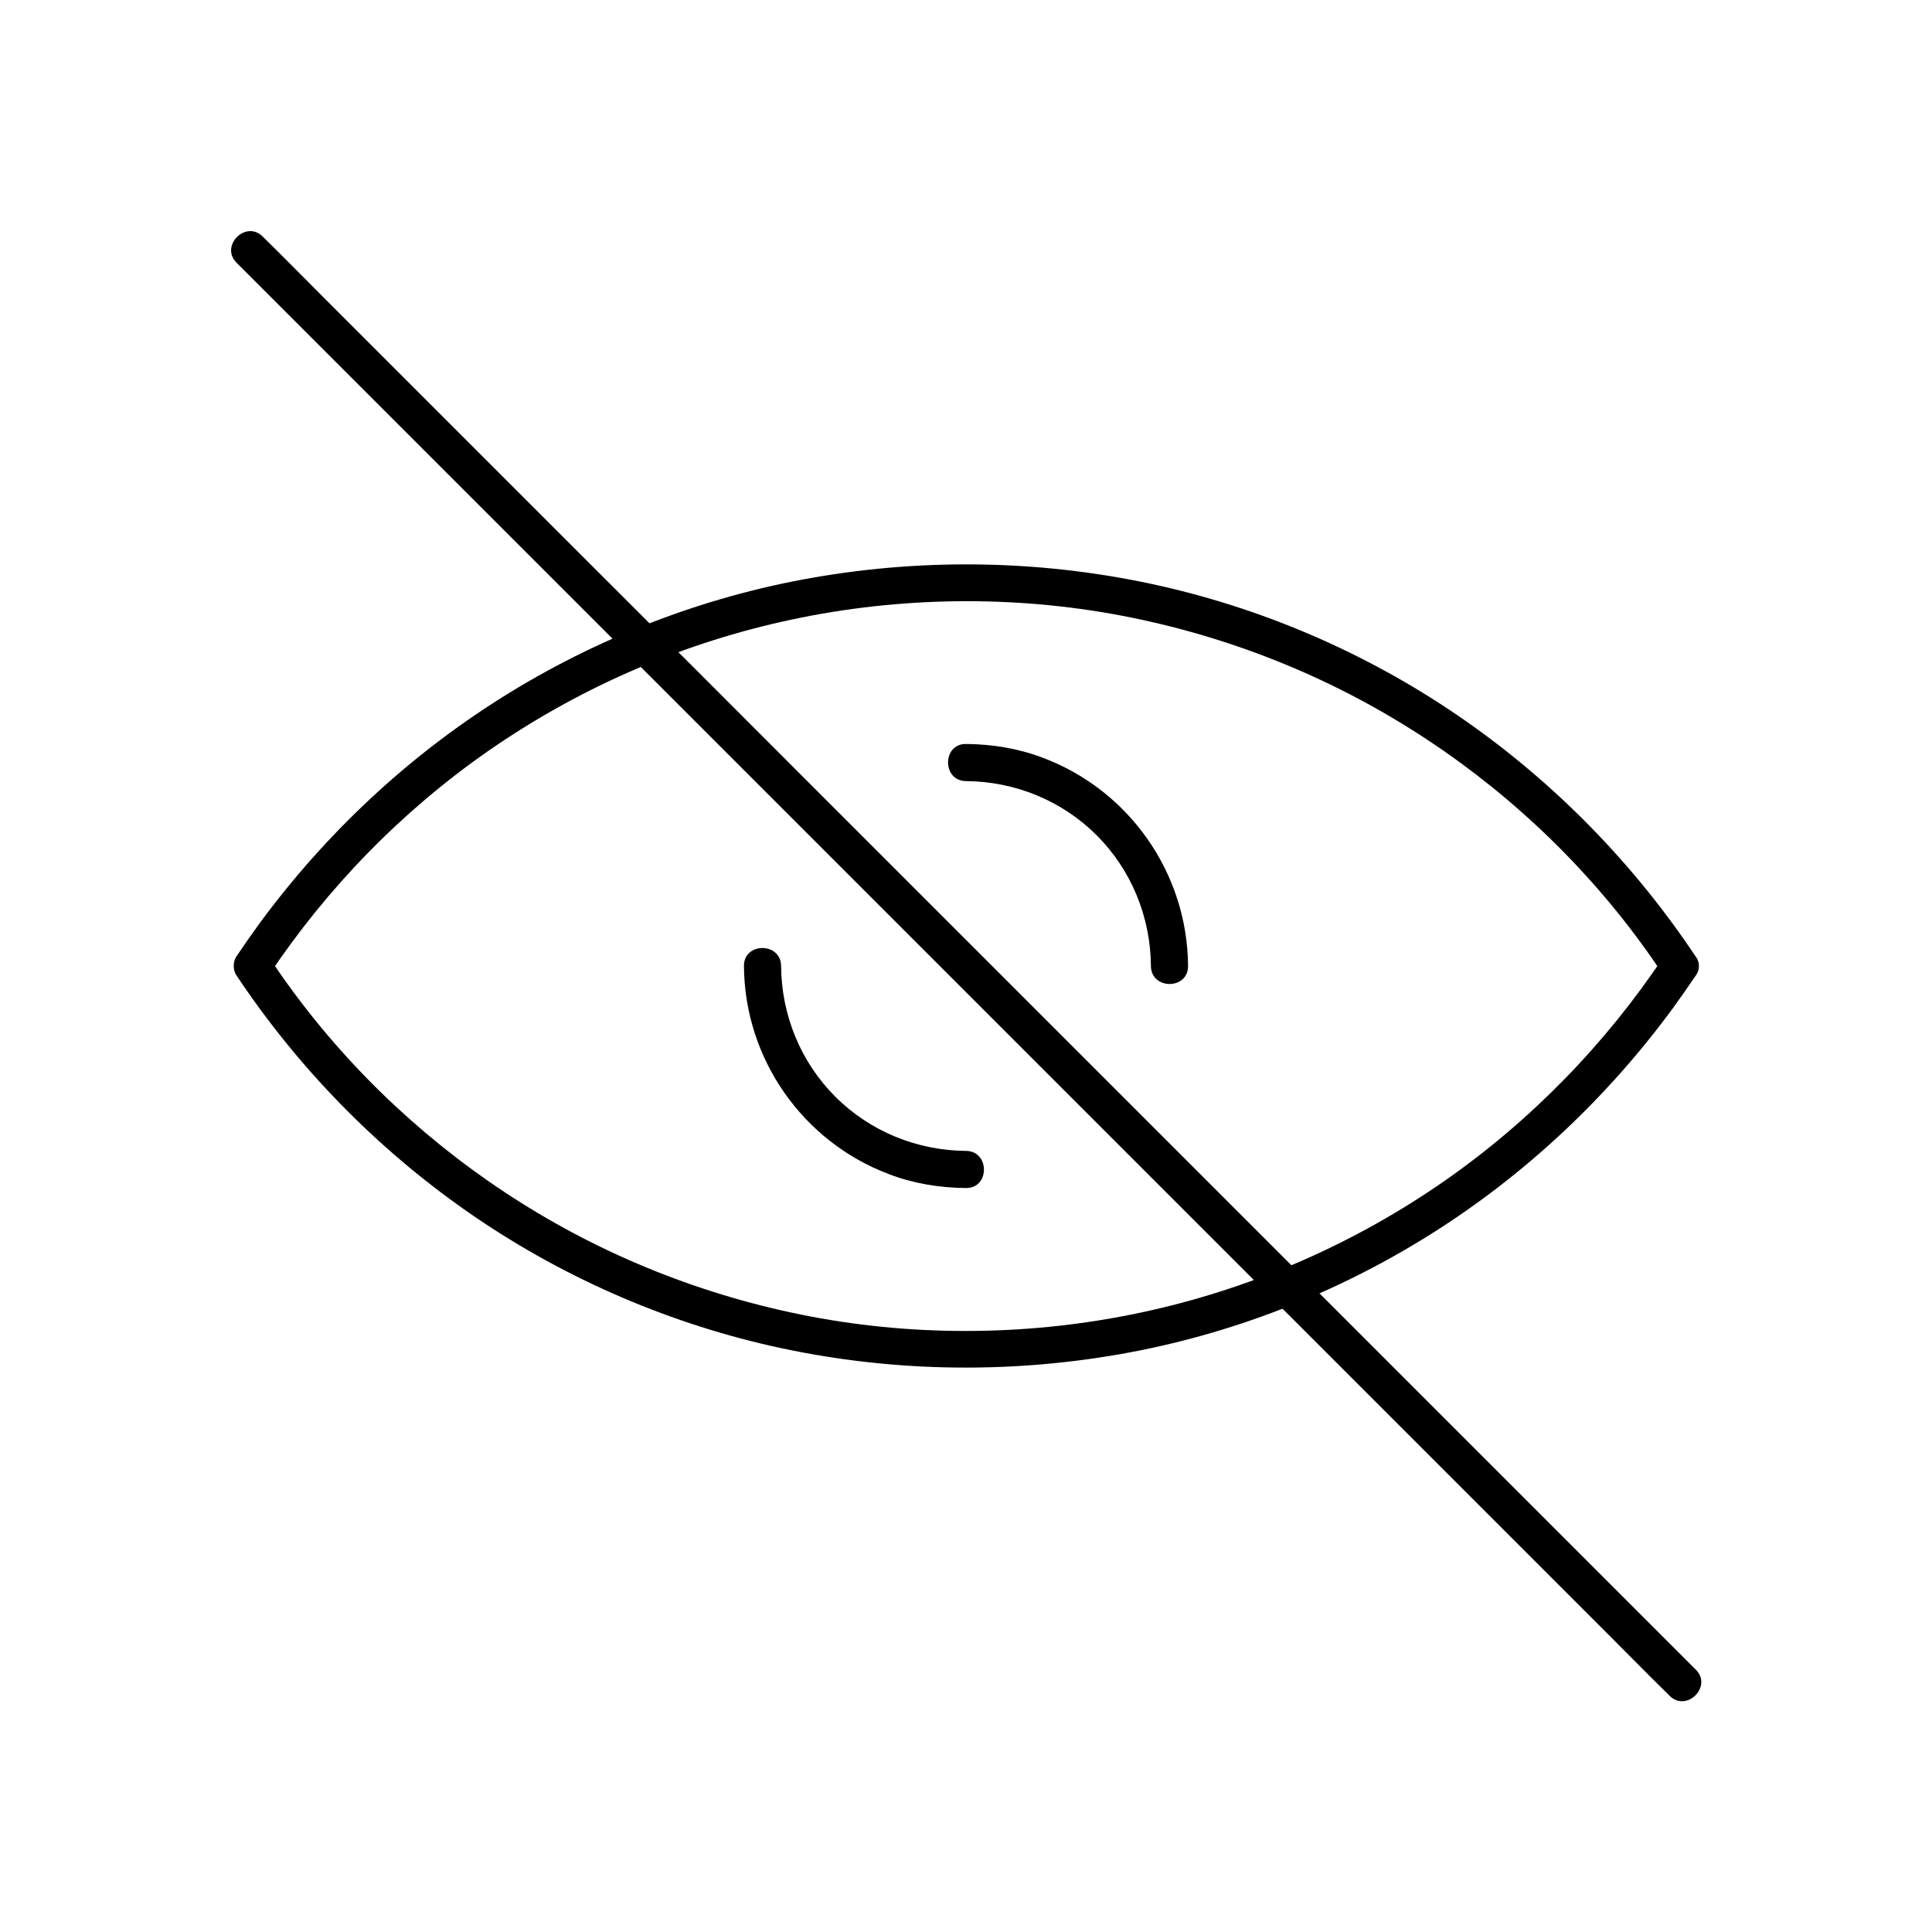<?xml version="1.0" encoding="UTF-8"?>
<!-- Uploaded to: ICON Repo, www.svgrepo.com, Generator: ICON Repo Mixer Tools -->
<svg fill="#000000" width="800px" height="800px" version="1.1" viewBox="144 144 512 512" xmlns="http://www.w3.org/2000/svg">
 <g>
  <path d="m584.89 397.54c-15.449 23.172-35.227 43.492-58.105 59.434-23.418 16.285-49.789 27.945-77.59 34.242-28.633 6.496-58.746 7.281-87.676 2.164-28.191-5.019-55.25-15.398-79.457-30.652-23.566-14.809-44.43-34.145-60.859-56.582-2.066-2.805-4.035-5.656-6.004-8.609v4.969c15.449-23.172 35.227-43.492 58.105-59.434 23.418-16.285 49.789-27.945 77.59-34.242 28.633-6.496 58.746-7.281 87.676-2.164 28.191 5.019 55.25 15.398 79.457 30.652 23.566 14.809 44.43 34.145 60.859 56.582 2.066 2.805 4.035 5.656 6.004 8.609 3.492 5.266 12.004 0.344 8.512-4.969-16.285-24.453-37-45.707-61.059-62.535-24.207-16.926-51.758-29.125-80.539-35.672-30.355-6.887-61.941-7.578-92.547-2.215-29.227 5.117-57.418 16.09-82.508 31.883-24.848 15.645-46.492 35.965-63.91 59.629-2.117 2.902-4.184 5.856-6.199 8.855-0.934 1.379-0.934 3.59 0 4.969 16.285 24.453 37 45.707 61.059 62.535 24.207 16.926 51.758 29.125 80.539 35.672 30.355 6.887 61.941 7.578 92.547 2.215 29.227-5.117 57.418-16.09 82.508-31.883 24.848-15.645 46.492-35.965 63.91-59.629 2.117-2.902 4.184-5.856 6.199-8.855 3.492-5.312-5.019-10.234-8.512-4.969z"/>
  <path d="m400 449c-12.988-0.098-25.438-5.164-34.637-14.367-9.199-9.199-14.27-21.648-14.367-34.637-0.051-6.348-9.891-6.348-9.84 0 0.148 24.551 15.547 46.594 38.523 55.203 6.445 2.461 13.43 3.59 20.32 3.641 6.344 0.051 6.344-9.789 0-9.84z"/>
  <path d="m400 351c12.988 0.098 25.438 5.164 34.637 14.367 9.199 9.199 14.27 21.648 14.367 34.637 0.051 6.348 9.891 6.348 9.84 0-0.148-24.551-15.547-46.594-38.523-55.203-6.445-2.461-13.43-3.59-20.32-3.641-6.348-0.051-6.348 9.789 0 9.84z"/>
  <path d="m206.69 213.63 364.32 364.32c4.922 4.922 9.84 9.938 14.809 14.809l0.641 0.641c4.477 4.477 11.465-2.461 6.938-6.938l-238.32-238.32c-17.121-17.172-34.293-34.293-51.461-51.461l-74.535-74.535c-4.922-4.922-9.84-9.938-14.809-14.809l-0.641-0.641c-4.481-4.481-11.418 2.457-6.941 6.934z"/>
 </g>
</svg>